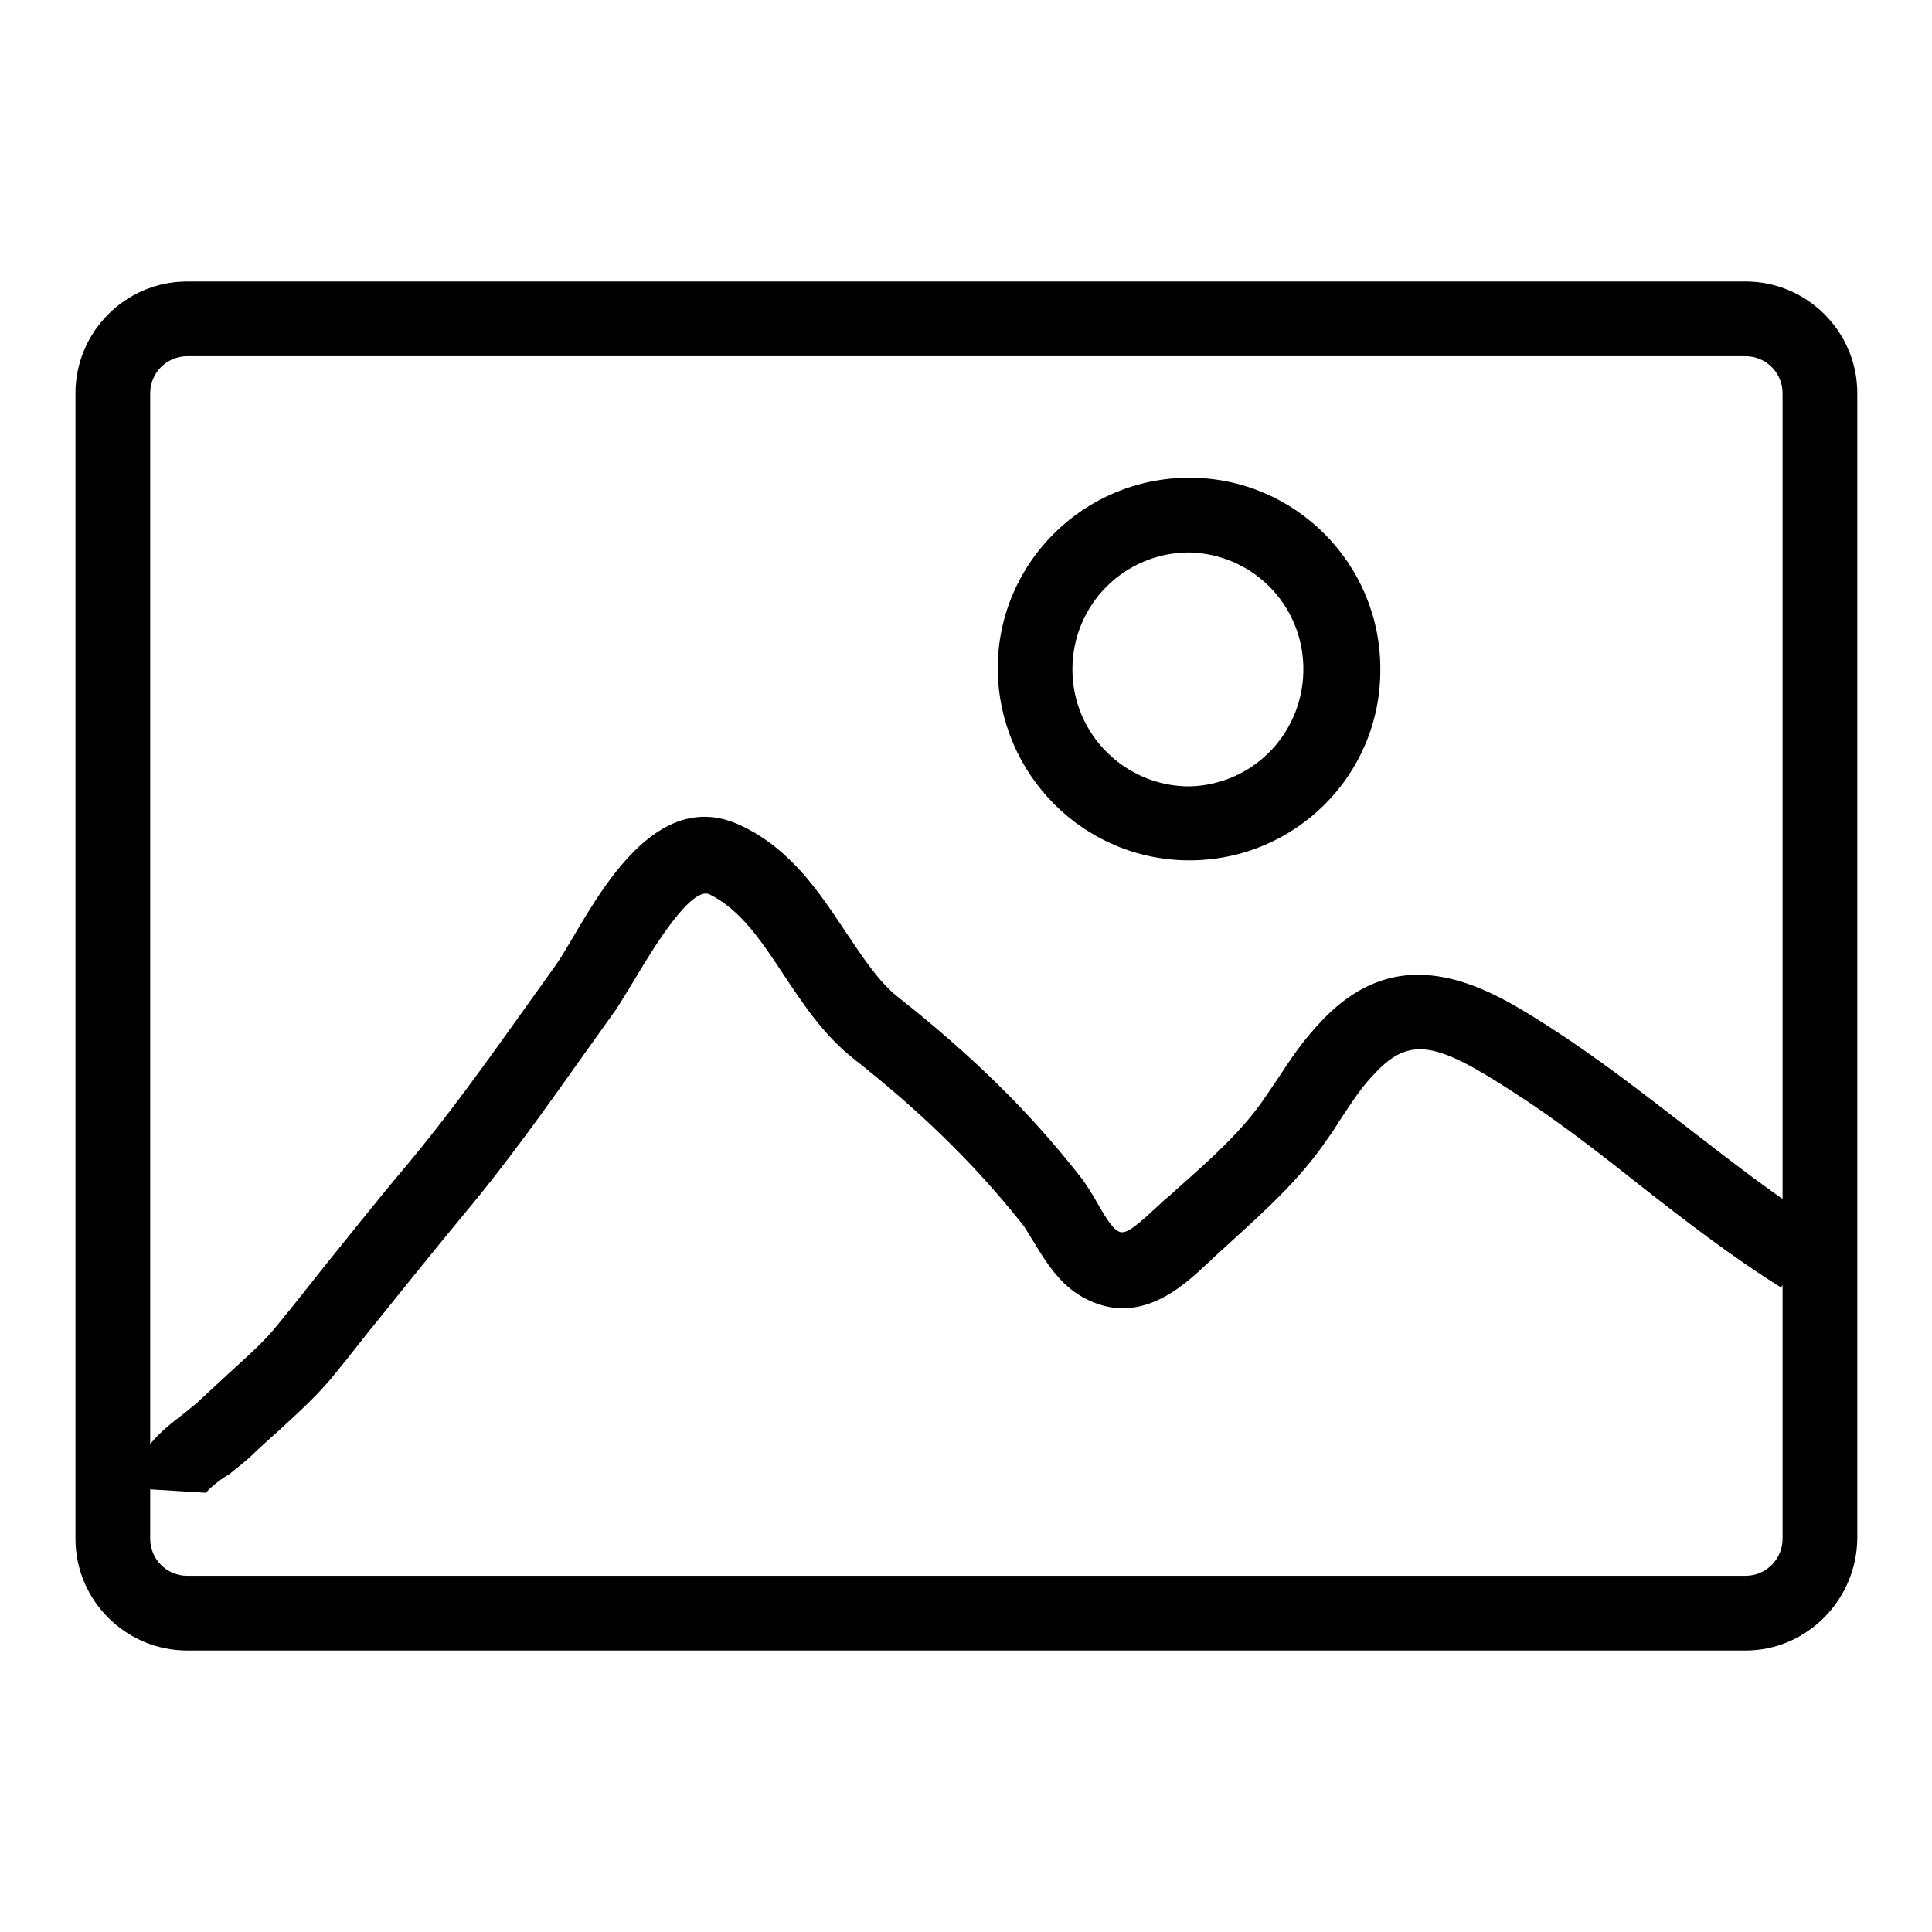 <?xml version="1.0" encoding="utf-8"?>
<!-- Svg Vector Icons : http://www.onlinewebfonts.com/icon -->
<!DOCTYPE svg PUBLIC "-//W3C//DTD SVG 1.1//EN" "http://www.w3.org/Graphics/SVG/1.1/DTD/svg11.dtd">
<svg version="1.1" xmlns="http://www.w3.org/2000/svg" xmlns:xlink="http://www.w3.org/1999/xlink" x="0px" y="0px" viewBox="0 0 256 256" enable-background="new 0 0 256 256" xml:space="preserve">
<g> <path fill="#000000" d="M231.3,218.7H24.8c-8.1,0-14.8-6.6-14.8-14.8V52.1c0-8.1,6.6-14.8,14.8-14.8h206.5 c8.1,0,14.8,6.6,14.8,14.8v151.8C246,212,239.4,218.7,231.3,218.7z M24.8,47.2c-2.7,0-4.9,2.2-4.9,4.9v151.8c0,2.7,2.2,4.9,4.9,4.9 h206.5c2.7,0,4.9-2.2,4.9-4.9V52.1c0-2.7-2.2-4.9-4.9-4.9H24.8z M27.3,197.8l-9.7-0.6c0.1-4.8,4-7.8,6.9-10 c0.7-0.6,1.4-1.1,1.9-1.6c1.3-1.2,2.6-2.4,4-3.7c2.4-2.2,4.7-4.2,6.5-6.5c1.9-2.3,3.7-4.6,5.6-7c3.8-4.7,7.5-9.4,11.4-14 c5.5-6.6,10.3-13.3,15.3-20.3c1.5-2.1,3-4.2,4.5-6.3c0.7-1,1.5-2.4,2.4-3.9c4.3-7.3,11.6-19.5,22.1-14.5c6.6,3.1,10.4,8.9,13.8,14 c2.3,3.4,4.4,6.7,7.1,8.8c9.5,7.5,17.1,14.9,23.8,23.4c0.9,1.1,1.7,2.4,2.5,3.8c0.8,1.4,1.9,3.3,2.7,3.7c0.8,0.5,1.7,0.1,5-3 c0.6-0.5,1.1-1.1,1.7-1.5l1.2-1.1c4.3-3.8,8.7-7.7,11.7-12.2l1.5-2.2c1.7-2.6,3.4-5.2,5.9-7.8c10.9-11.6,22.6-4.1,30.4,0.9 c6.2,4,12,8.5,17.7,12.9c6.1,4.7,11.8,9.2,18,13.1l-5.2,8.4c-6.7-4.2-12.9-9-18.9-13.7c-5.4-4.3-11.1-8.7-16.9-12.4 c-9.6-6.2-13.3-7.3-17.9-2.4c-1.9,1.9-3.2,4-4.8,6.4c-0.5,0.8-1,1.6-1.6,2.4c-3.7,5.5-8.6,9.8-13.3,14.1l-1.2,1.1 c-0.5,0.4-0.9,0.9-1.4,1.3c-3.2,3-9.1,8.6-16.5,4.5c-3.1-1.7-5-4.8-6.5-7.3c-0.6-0.9-1.1-1.9-1.7-2.6c-6.3-7.9-13.4-14.8-22.3-21.8 c-3.9-3.1-6.6-7.2-9.2-11.1c-2.9-4.4-5.7-8.6-9.8-10.6c-2.4-1.1-7.4,7.1-9.5,10.6c-1.1,1.8-2.1,3.5-2.9,4.7c-1.5,2.1-3,4.2-4.5,6.3 c-4.9,6.9-10,14.1-15.8,21c-3.8,4.6-7.5,9.2-11.2,13.8c-1.9,2.3-3.7,4.7-5.6,7c-2.3,2.9-5,5.3-7.6,7.7c-1.2,1.1-2.5,2.2-3.7,3.4 c-0.9,0.8-1.9,1.6-2.9,2.4C29.5,195.8,27.7,197.2,27.3,197.8L27.3,197.8z M157.6,114c-14,0-25.3-11.4-25.4-25.4 c0-14,11.4-25.3,25.4-25.3c14,0,25.3,11.4,25.3,25.3C183,102.7,171.6,114,157.6,114z M157.6,73.2c-8.6,0-15.5,6.9-15.5,15.5 c0,8.6,7,15.5,15.5,15.5c8.6-0.2,15.3-7.3,15.1-15.9C172.5,80,165.9,73.4,157.6,73.2z"/></g>
</svg>